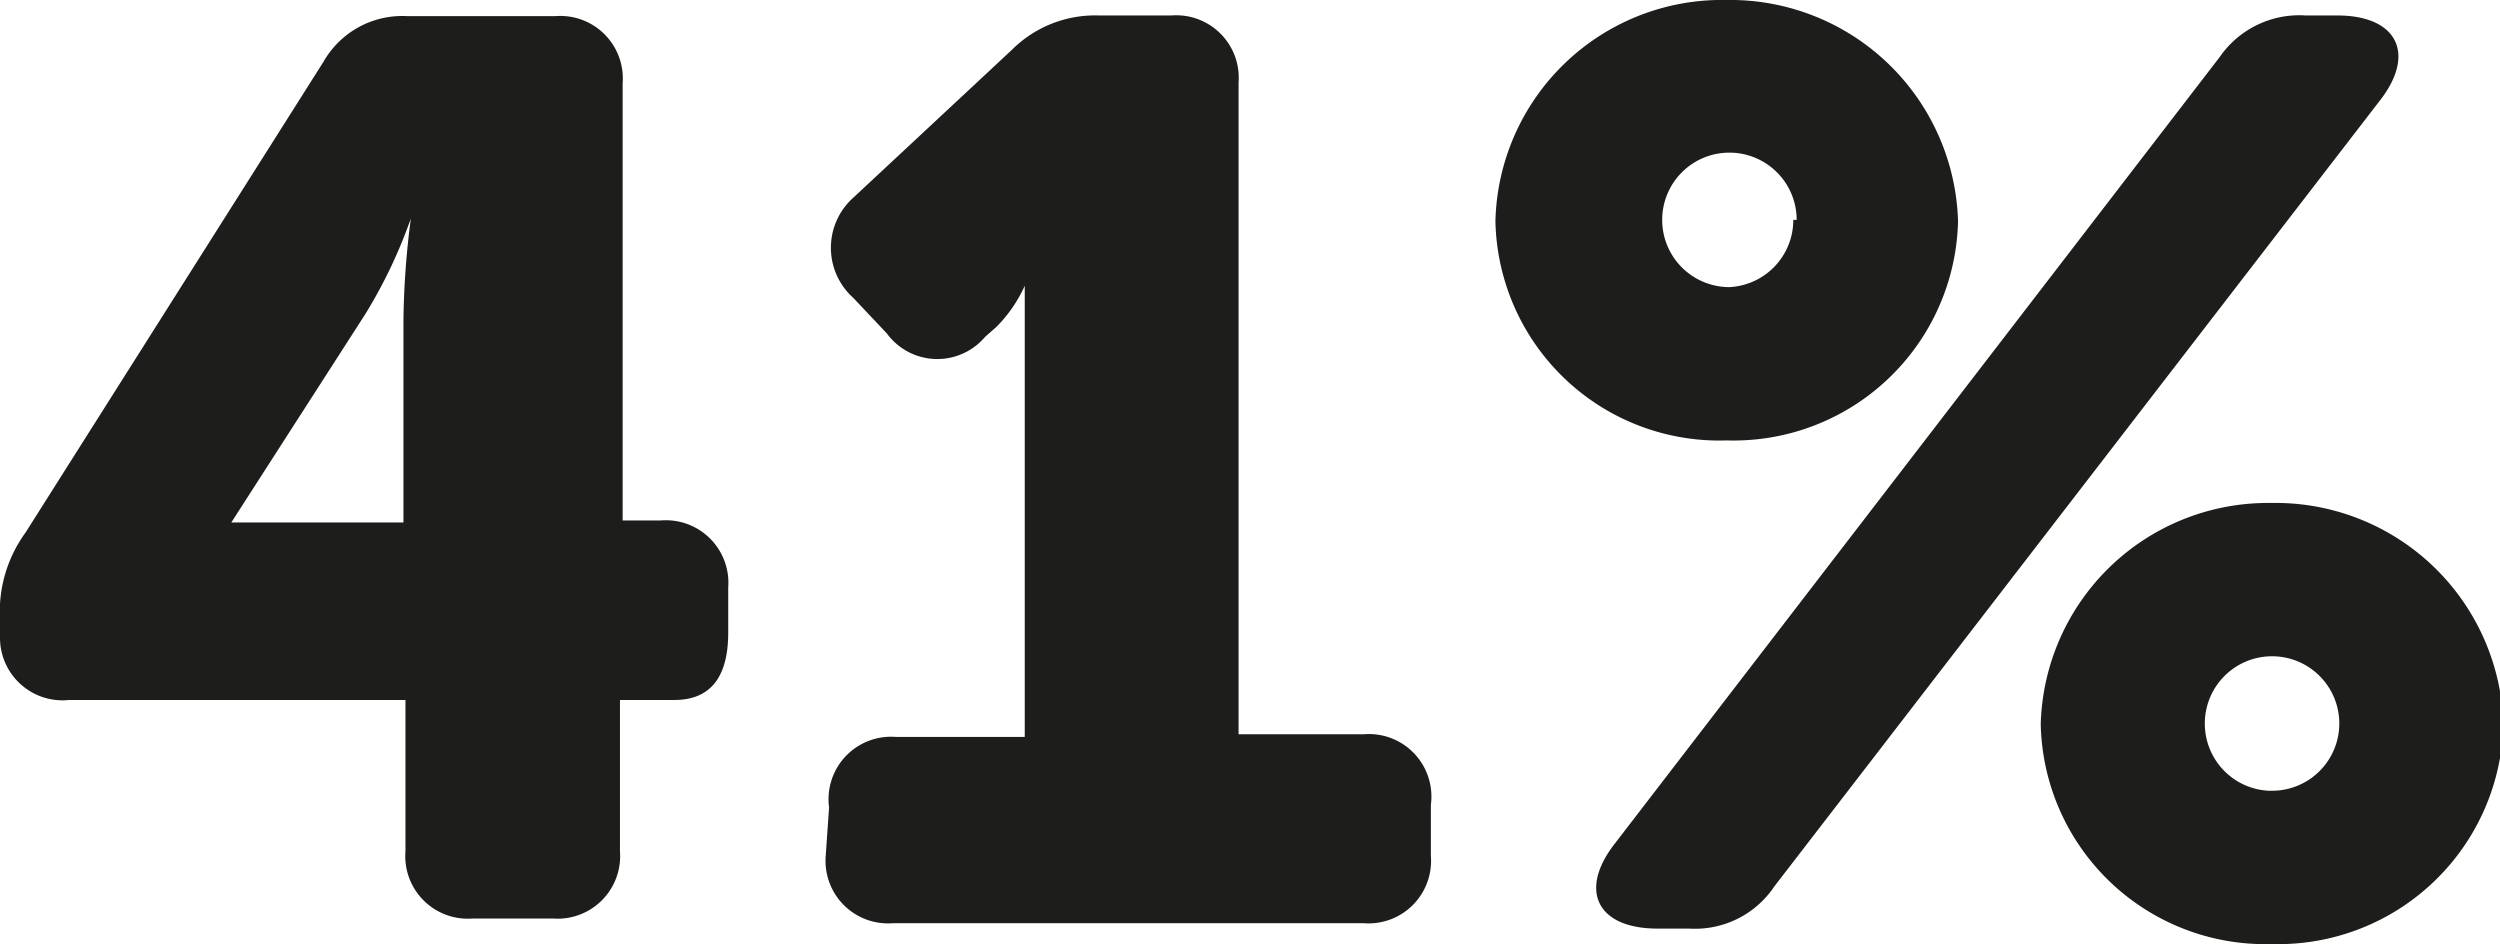 <svg id="Layer_1" data-name="Layer 1" xmlns="http://www.w3.org/2000/svg" viewBox="0 0 37.18 14.04"><defs><style>.cls-1{fill:#1d1d1b;}</style></defs><path class="cls-1" d="M-120.24,358.11v-.27a2,2,0,0,1,.38-1.29l4.43-7a1.35,1.35,0,0,1,1.25-.68h2.2a.93.93,0,0,1,1,1v6.5h.57a.93.93,0,0,1,1,1v.67c0,.68-.28,1-.8,1h-.81v2.25a.93.93,0,0,1-1,1h-1.19a.93.93,0,0,1-1-1v-2.25h-5A.93.93,0,0,1-120.24,358.11Zm6-1.71v-3a12.59,12.59,0,0,1,.11-1.52h0a7.39,7.39,0,0,1-.67,1.41l-2,3.11v0Z" transform="translate(120.24 -348.63)"/><path class="cls-1" d="M-107.91,360.64a.93.93,0,0,1,1-1.05H-105v-5.66c0-.51,0-1.05,0-1.05h0a2.07,2.07,0,0,1-.42.61l-.17.15a.93.93,0,0,1-1.46-.05l-.5-.53a1,1,0,0,1,0-1.49l2.36-2.2a1.75,1.75,0,0,1,1.29-.51h1.08a.93.93,0,0,1,1,1v9.69h1.86a.93.93,0,0,1,1,1.05v.76a.93.93,0,0,1-1,1h-7a.93.93,0,0,1-1-1Z" transform="translate(120.24 -348.63)"/><path class="cls-1" d="M-98,351.92a3.37,3.37,0,0,1,3.44-3.29,3.39,3.39,0,0,1,3.44,3.29,3.34,3.34,0,0,1-3.44,3.26A3.33,3.33,0,0,1-98,351.92Zm10.77-2.44a1.44,1.44,0,0,1,1.28-.62h.47c.89,0,1.18.57.63,1.27l-9,11.68a1.42,1.42,0,0,1-1.27.63h-.47c-.9,0-1.18-.57-.63-1.27Zm-6.29,2.42a1,1,0,0,0-1-1,1,1,0,0,0-1,1,1,1,0,0,0,1,1A1,1,0,0,0-93.57,351.9Zm7.07,4.21a3.39,3.39,0,0,1,3.44,3.29,3.35,3.35,0,0,1-3.44,3.27,3.34,3.34,0,0,1-3.44-3.27A3.38,3.38,0,0,1-86.5,356.11Zm0,4.28a1,1,0,0,0,1-1,1,1,0,0,0-1-1,1,1,0,0,0-1,1A1,1,0,0,0-86.5,360.39Z" transform="translate(120.24 -348.63)"/></svg>